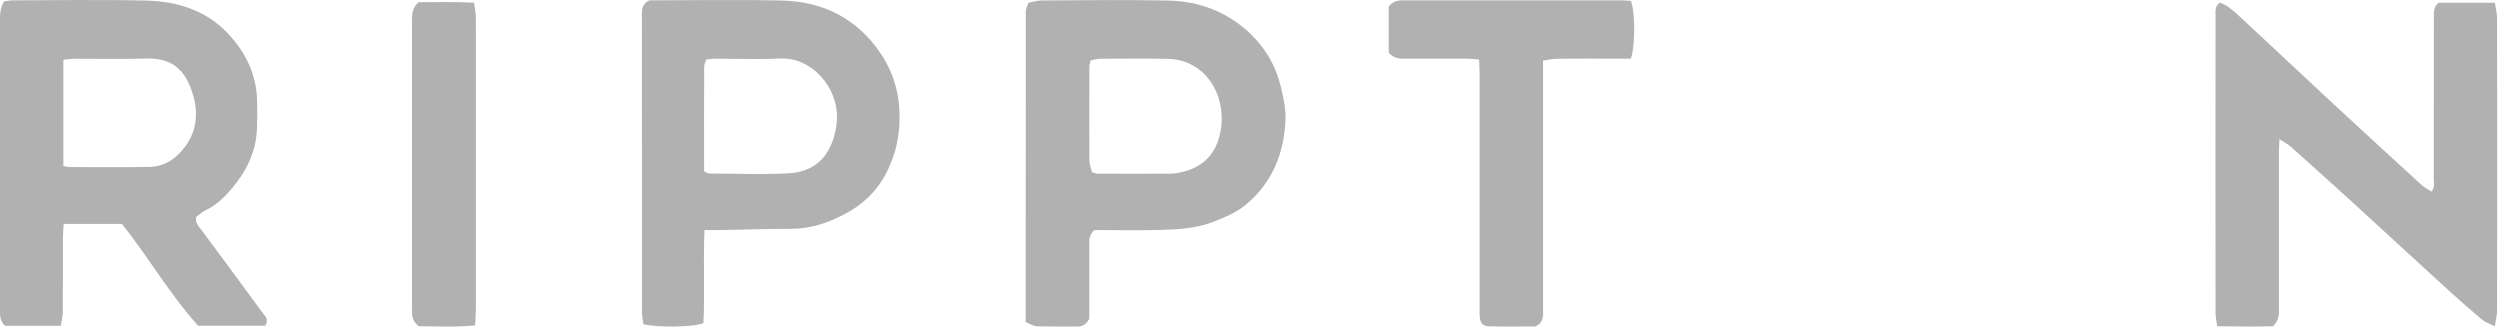 <?xml version="1.0" encoding="UTF-8"?> <svg xmlns="http://www.w3.org/2000/svg" viewBox="0 0 116.545 15.24" fill="none"><path d="M12.359 15.186H9.24C7.919 13.732 6.913 11.976 5.686 10.439H2.968C2.954 10.678 2.936 10.881 2.934 11.085C2.931 12.228 2.936 13.373 2.927 14.515C2.927 14.733 2.87 14.95 2.835 15.189H0.243C0.023 15.003 0 14.779 0 14.545C0 14.259 0 13.973 0 13.686C0 9.473 0 5.262 0 1.049C0 0.726 -0.018 0.398 0.193 0.064C0.31 0.05 0.456 0.016 0.6 0.016C2.677 0.014 4.756 -0.025 6.833 0.027C8.271 0.064 9.611 0.481 10.637 1.573C11.457 2.446 11.956 3.471 11.986 4.692C11.997 5.129 11.997 5.569 11.979 6.006C11.935 7.055 11.505 7.955 10.845 8.743C10.493 9.164 10.101 9.556 9.586 9.801C9.419 9.881 9.279 10.018 9.139 10.119C9.096 10.405 9.277 10.563 9.409 10.744C10.348 12.01 11.287 13.274 12.217 14.547C12.338 14.715 12.563 14.886 12.359 15.182V15.186ZM2.959 7.742C3.096 7.763 3.188 7.788 3.277 7.788C4.516 7.788 5.753 7.804 6.989 7.781C7.587 7.769 8.084 7.476 8.471 7.034C9.208 6.194 9.286 5.219 8.929 4.206C8.526 3.059 7.82 2.695 6.778 2.729C5.693 2.764 4.608 2.734 3.522 2.739C3.341 2.739 3.158 2.764 2.954 2.78V7.744L2.959 7.742Z" fill="#B1B1B1"></path><path d="M116.3 15.212C116.028 15.072 115.847 15.017 115.714 14.907C115.176 14.454 114.647 13.991 114.127 13.517C112.625 12.148 111.132 10.767 109.63 9.395C108.688 8.537 107.743 7.687 106.793 6.84C106.66 6.721 106.495 6.641 106.261 6.487C106.252 6.794 106.239 6.998 106.239 7.202C106.239 9.585 106.239 11.967 106.239 14.351C106.239 14.637 106.259 14.928 105.964 15.209C105.153 15.23 104.285 15.223 103.365 15.209C103.333 14.98 103.285 14.799 103.285 14.618C103.28 9.986 103.28 5.354 103.285 0.721C103.285 0.517 103.239 0.295 103.493 0.119C103.619 0.185 103.781 0.24 103.91 0.341C104.178 0.554 104.429 0.785 104.679 1.019C106.014 2.262 107.344 3.513 108.682 4.754C110.076 6.045 111.475 7.332 112.877 8.614C113.012 8.738 113.184 8.821 113.358 8.935C113.518 8.708 113.458 8.495 113.458 8.298C113.463 5.821 113.461 3.343 113.463 0.863C113.463 0.598 113.429 0.323 113.69 0.128H116.305C116.344 0.387 116.408 0.623 116.41 0.861C116.417 5.397 116.415 9.936 116.41 14.472C116.41 14.671 116.353 14.87 116.302 15.209L116.3 15.212Z" fill="#B1B1B1"></path><path d="M50.78 14.863C50.627 15.138 50.455 15.223 50.224 15.221C49.596 15.214 48.967 15.232 48.339 15.209C48.17 15.202 48.003 15.09 47.815 15.017C47.815 10.151 47.815 5.335 47.82 0.517C47.82 0.41 47.886 0.302 47.943 0.126C48.138 0.092 48.353 0.021 48.568 0.021C50.531 0.011 52.493 -0.014 54.453 0.025C55.903 0.055 57.215 0.55 58.273 1.557C58.978 2.23 59.473 3.055 59.708 4.03C59.834 4.552 59.949 5.063 59.926 5.601C59.855 7.197 59.289 8.559 58.03 9.581C57.602 9.927 57.087 10.133 56.574 10.336C55.74 10.666 54.868 10.696 53.995 10.721C53.178 10.746 52.358 10.726 51.538 10.726C51.351 10.726 51.163 10.726 51.016 10.726C50.757 10.952 50.78 11.207 50.78 11.452C50.78 12.404 50.78 13.357 50.78 14.309C50.78 14.499 50.78 14.689 50.78 14.861V14.863ZM50.911 8.033C51.055 8.069 51.11 8.095 51.165 8.095C52.308 8.099 53.448 8.104 54.591 8.095C54.797 8.095 55.005 8.047 55.207 7.994C55.976 7.79 56.535 7.309 56.782 6.565C56.972 5.993 57.013 5.39 56.864 4.77C56.583 3.597 55.658 2.768 54.456 2.743C53.409 2.723 52.363 2.732 51.316 2.739C51.156 2.739 50.996 2.791 50.845 2.816C50.815 2.947 50.785 3.02 50.785 3.094C50.783 4.559 50.778 6.025 50.785 7.488C50.785 7.669 50.865 7.847 50.911 8.033Z" fill="#B1B1B1"></path><path d="M32.841 10.728C32.778 12.242 32.862 13.668 32.791 15.063C32.358 15.253 30.602 15.28 29.995 15.111C29.975 14.955 29.929 14.772 29.929 14.591C29.924 9.959 29.927 5.326 29.924 0.694C29.924 0.44 29.924 0.19 30.279 0.014C30.364 0.014 30.536 0.014 30.705 0.014C32.613 0.014 34.518 -0.021 36.423 0.023C38.362 0.066 39.949 0.854 41.055 2.491C41.752 3.522 42.006 4.676 41.921 5.908C41.868 6.675 41.667 7.389 41.31 8.079C40.861 8.942 40.188 9.56 39.349 9.997C38.589 10.394 37.783 10.664 36.902 10.666C35.777 10.666 34.655 10.705 33.531 10.726C33.325 10.73 33.116 10.726 32.839 10.726L32.841 10.728ZM32.821 7.987C32.965 8.058 33 8.088 33.034 8.088C34.27 8.092 35.509 8.14 36.741 8.081C37.495 8.044 38.198 7.74 38.598 7.037C38.871 6.56 39.004 6.036 39.017 5.464C39.047 4.106 37.87 2.649 36.347 2.727C35.342 2.778 34.332 2.734 33.325 2.736C33.194 2.736 33.066 2.762 32.919 2.775C32.885 2.897 32.828 3.002 32.828 3.107C32.821 4.738 32.819 6.37 32.825 7.987H32.821Z" fill="#B1B1B1"></path><path d="M76.026 2.734C75.71 2.734 75.408 2.734 75.103 2.734C74.265 2.734 73.425 2.729 72.587 2.739C72.387 2.739 72.188 2.791 71.934 2.826V3.554C71.934 7.176 71.934 10.797 71.934 14.419C71.934 14.701 71.991 15.005 71.586 15.218C70.929 15.218 70.187 15.23 69.447 15.214C69.122 15.207 69.008 15.074 68.98 14.756C68.966 14.605 68.976 14.451 68.976 14.298C68.976 10.696 68.976 7.092 68.976 3.49C68.976 3.265 68.96 3.043 68.95 2.778C68.74 2.762 68.575 2.736 68.41 2.736C67.437 2.732 66.466 2.732 65.493 2.736C65.22 2.736 64.959 2.72 64.739 2.45V0.302C64.987 -0.014 65.298 0.016 65.603 0.016C68.27 0.016 70.94 0.016 73.608 0.016C74.238 0.016 74.865 0.016 75.495 0.016C75.68 0.016 75.866 0.03 76.028 0.037C76.234 0.561 76.239 2.171 76.024 2.734H76.026Z" fill="#B1B1B1"></path><path d="M22.146 15.17C21.198 15.26 20.33 15.209 19.524 15.209C19.199 14.966 19.205 14.678 19.208 14.389C19.208 12.961 19.208 11.534 19.208 10.105C19.208 7.078 19.208 4.048 19.208 1.021C19.208 0.717 19.178 0.405 19.512 0.103C20.305 0.101 21.172 0.078 22.098 0.124C22.13 0.362 22.178 0.559 22.18 0.758C22.189 1.482 22.185 2.205 22.185 2.929C22.185 6.737 22.185 10.547 22.185 14.355C22.185 14.598 22.164 14.841 22.148 15.17H22.146Z" fill="#B1B1B1"></path></svg> 